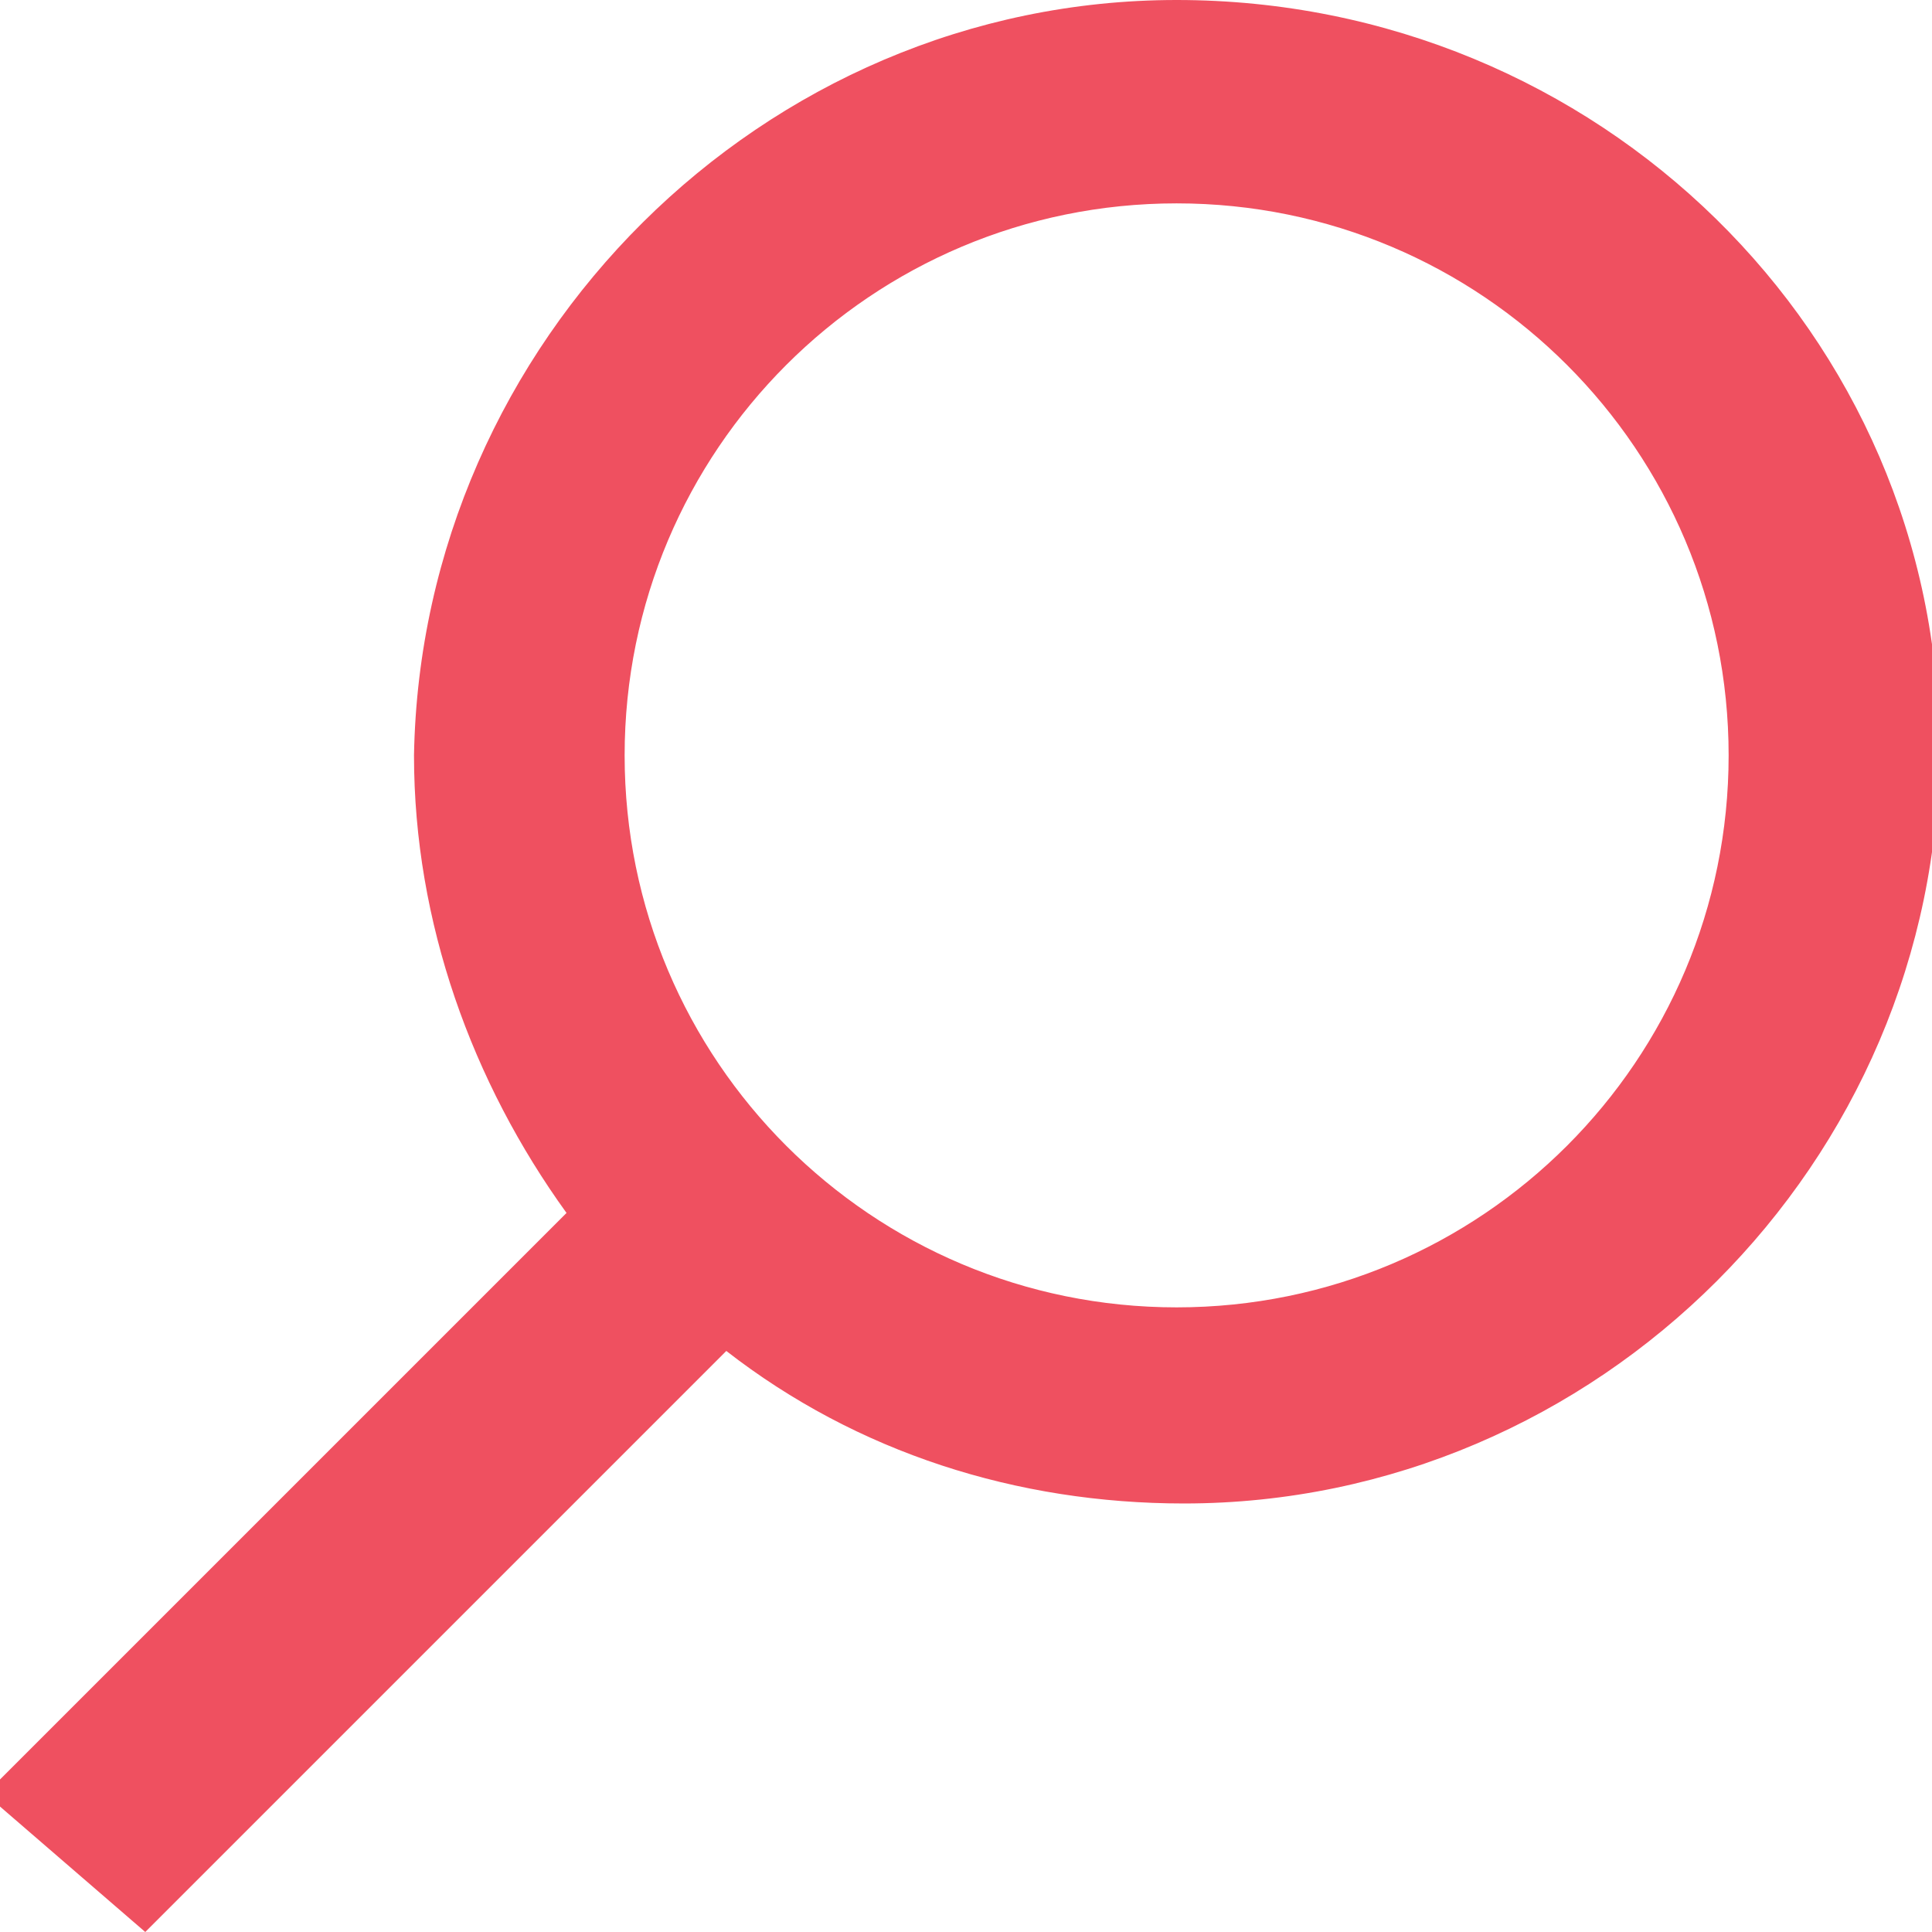 <?xml version="1.0" encoding="utf-8"?>
<!-- Generator: Adobe Illustrator 19.2.0, SVG Export Plug-In . SVG Version: 6.00 Build 0)  -->
<svg version="1.1" id="Laag_1" xmlns="http://www.w3.org/2000/svg" xmlns:xlink="http://www.w3.org/1999/xlink" x="0px" y="0px"
	 viewBox="0 0 26.6 26.6" style="enable-background:new 0 0 26.6 26.6;" xml:space="preserve">
<style type="text/css">
	.st0{fill:#EF5060;}
</style>
<g id="surface1">
	<g>
		<path class="st0" d="M16.2,0.4c-5.5,0-10,4.5-10,10c0,2.4,0.8,4.6,2.2,6.3l-8,8L2,26.1l8-8c1.7,1.4,3.9,2.2,6.3,2.2
			c5.5,0,10-4.5,10-10S21.8,0.4,16.2,0.4z M16.2,2.4c4.4,0,8,3.6,8,8s-3.6,8-8,8s-8-3.6-8-8S11.8,2.4,16.2,2.4z"/>
		<path class="st0" d="M2,26.6l-2.2-1.9l8-8c-1.3-1.8-2.1-4-2.1-6.3C5.8,4.7,10.5,0,16.2,0C22,0,26.7,4.6,26.7,10.3
			c0,5.7-4.7,10.4-10.4,10.4c-2.3,0-4.5-0.7-6.3-2.1L2,26.6z M0.9,24.7l1,0.9l8-8l0.3,0.2c1.7,1.4,3.8,2.1,6.1,2.1
			c5.3,0,9.6-4.3,9.6-9.6c0-5.3-4.4-9.5-9.7-9.5c-5.3,0-9.6,4.3-9.6,9.6c0,2.3,0.8,4.4,2.1,6.1l0.2,0.3L0.9,24.7z M16.2,18.8
			c-4.6,0-8.4-3.8-8.4-8.4S11.6,2,16.2,2s8.4,3.8,8.4,8.4S20.8,18.8,16.2,18.8z M16.2,2.8c-4.2,0-7.6,3.4-7.6,7.6
			c0,4.2,3.4,7.6,7.6,7.6c4.2,0,7.6-3.4,7.6-7.6C23.8,6.2,20.4,2.8,16.2,2.8z"/>
	</g>
</g>
</svg>
